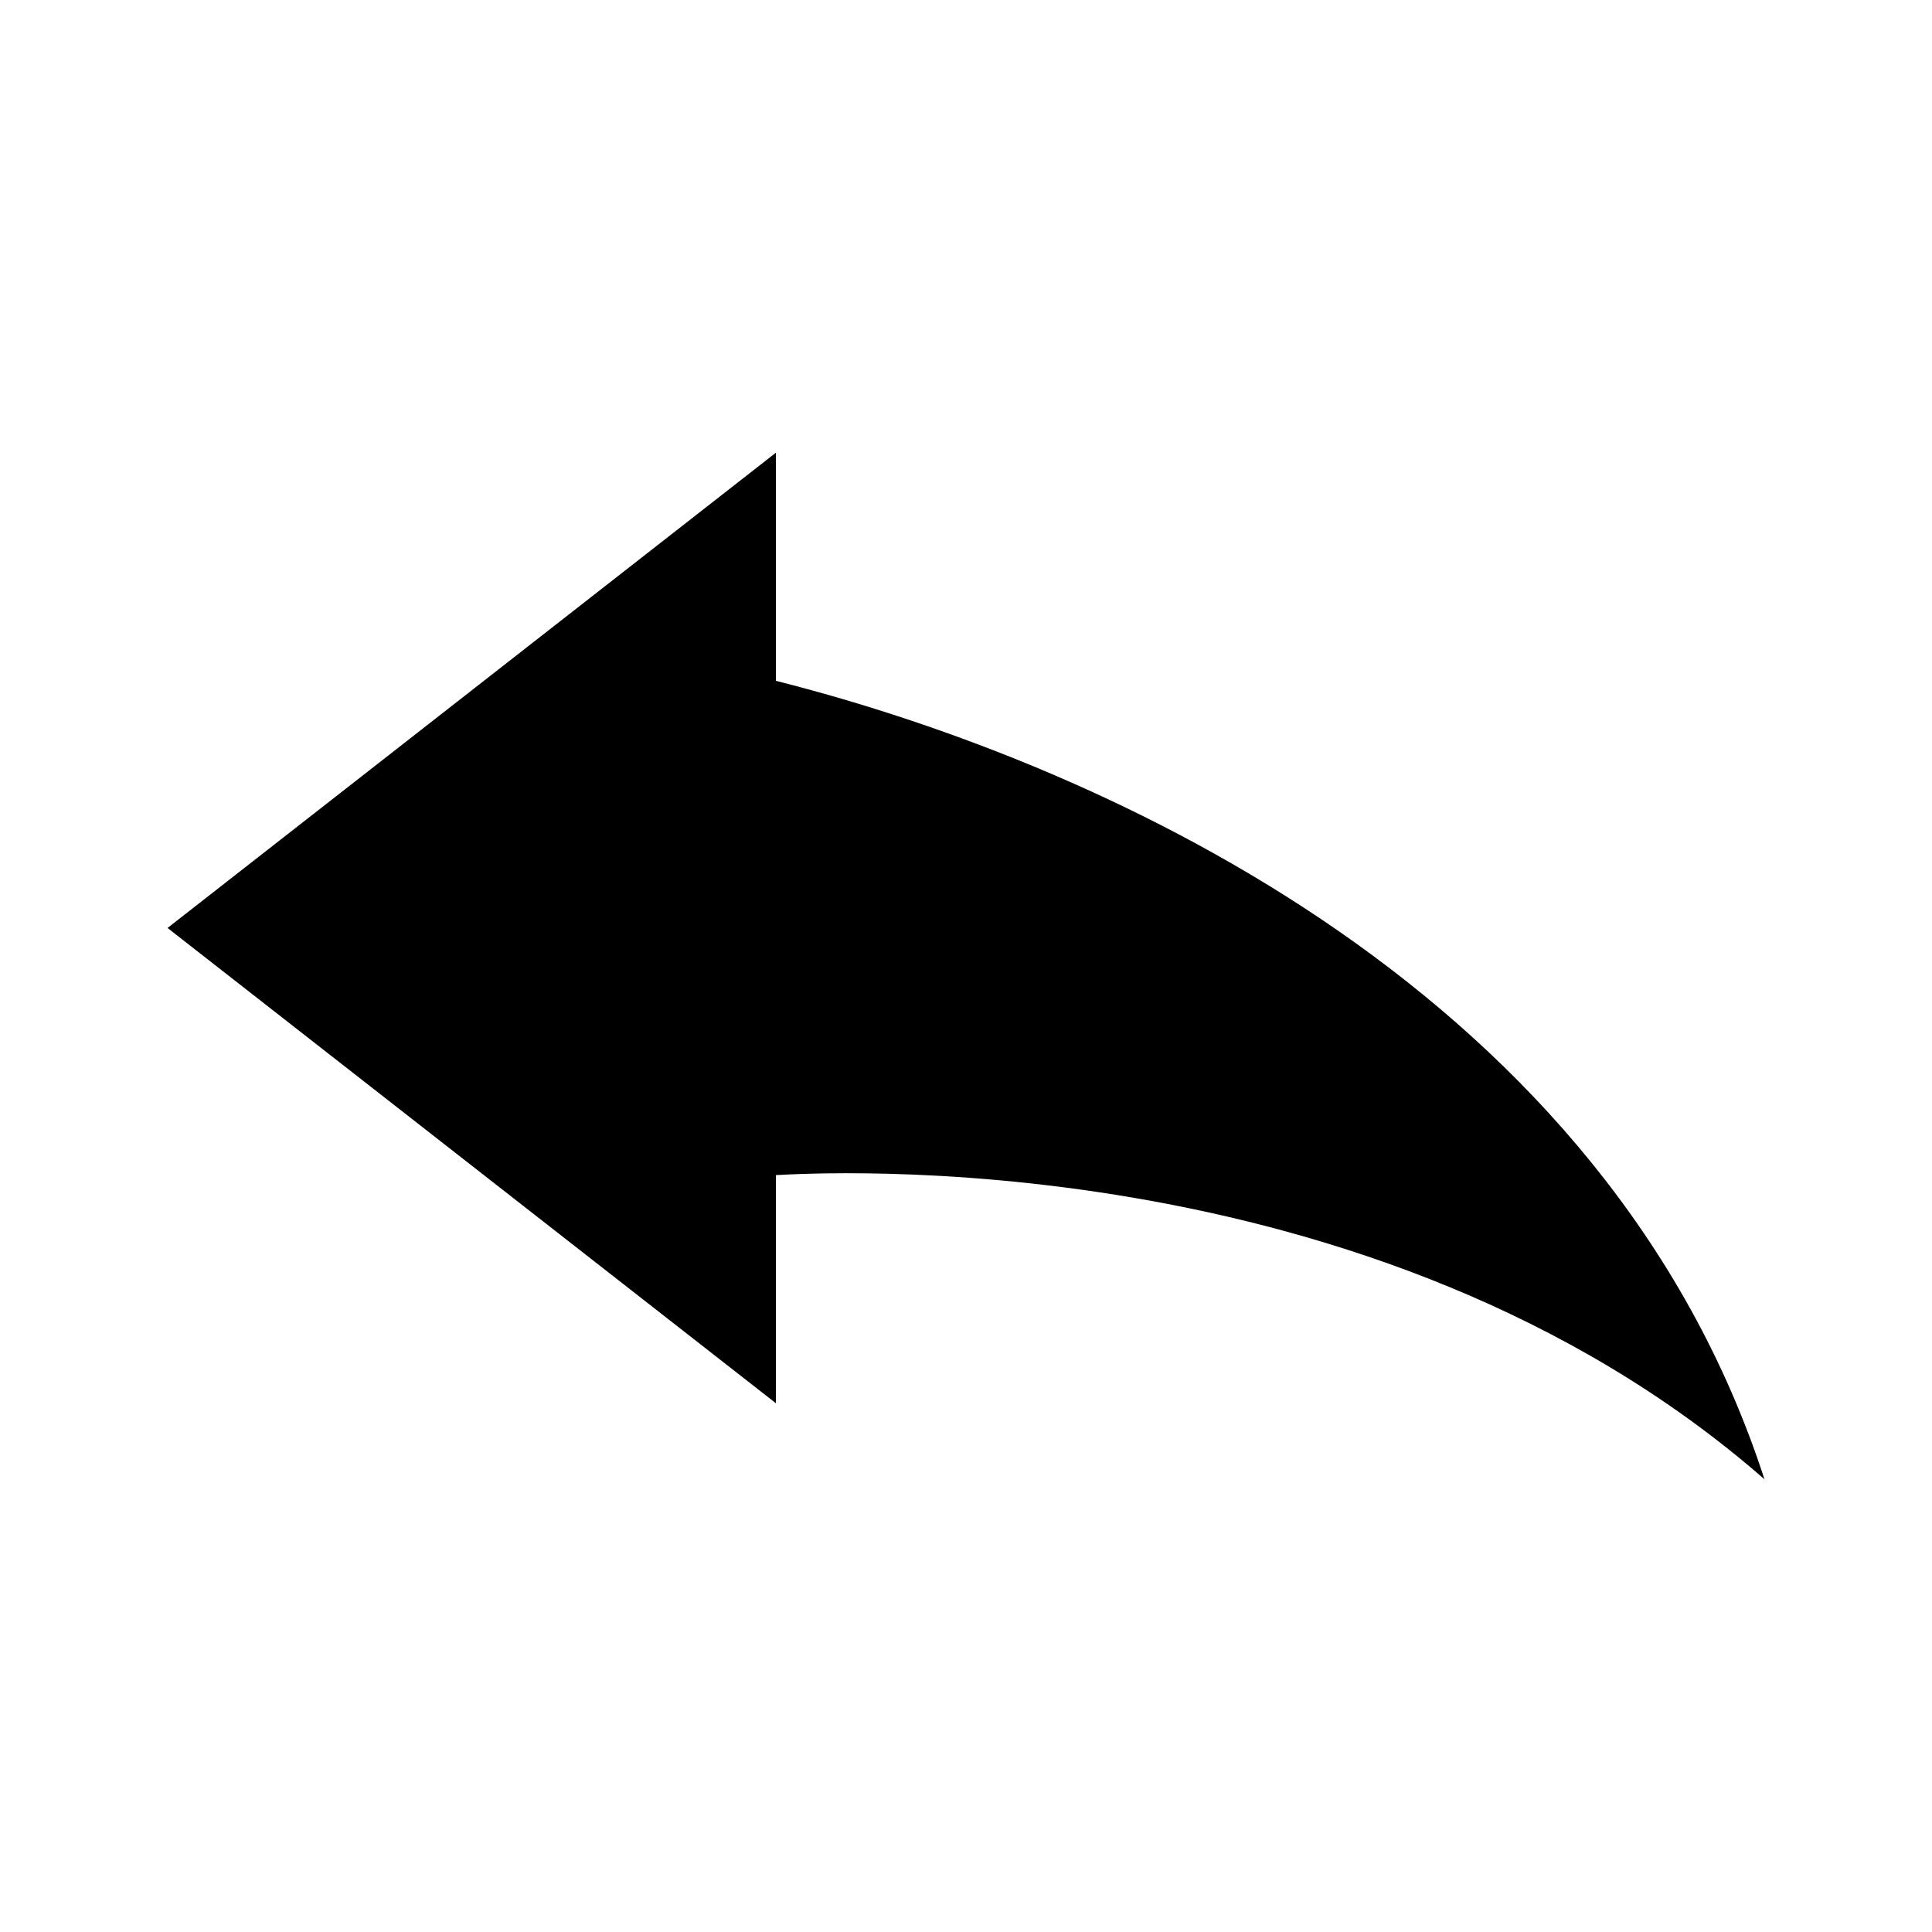 <?xml version="1.0" encoding="UTF-8"?>
<!-- Uploaded to: SVG Repo, www.svgrepo.com, Generator: SVG Repo Mixer Tools -->
<svg fill="#000000" width="800px" height="800px" version="1.1" viewBox="144 144 512 512" xmlns="http://www.w3.org/2000/svg">
 <path d="m349.62 263.97-161.22 125.95 161.22 125.95v-60.457c8.578-0.402 158.08-10.246 261.98 80.609-41.578-128.11-172.17-188.86-261.98-211.6z"/>
</svg>